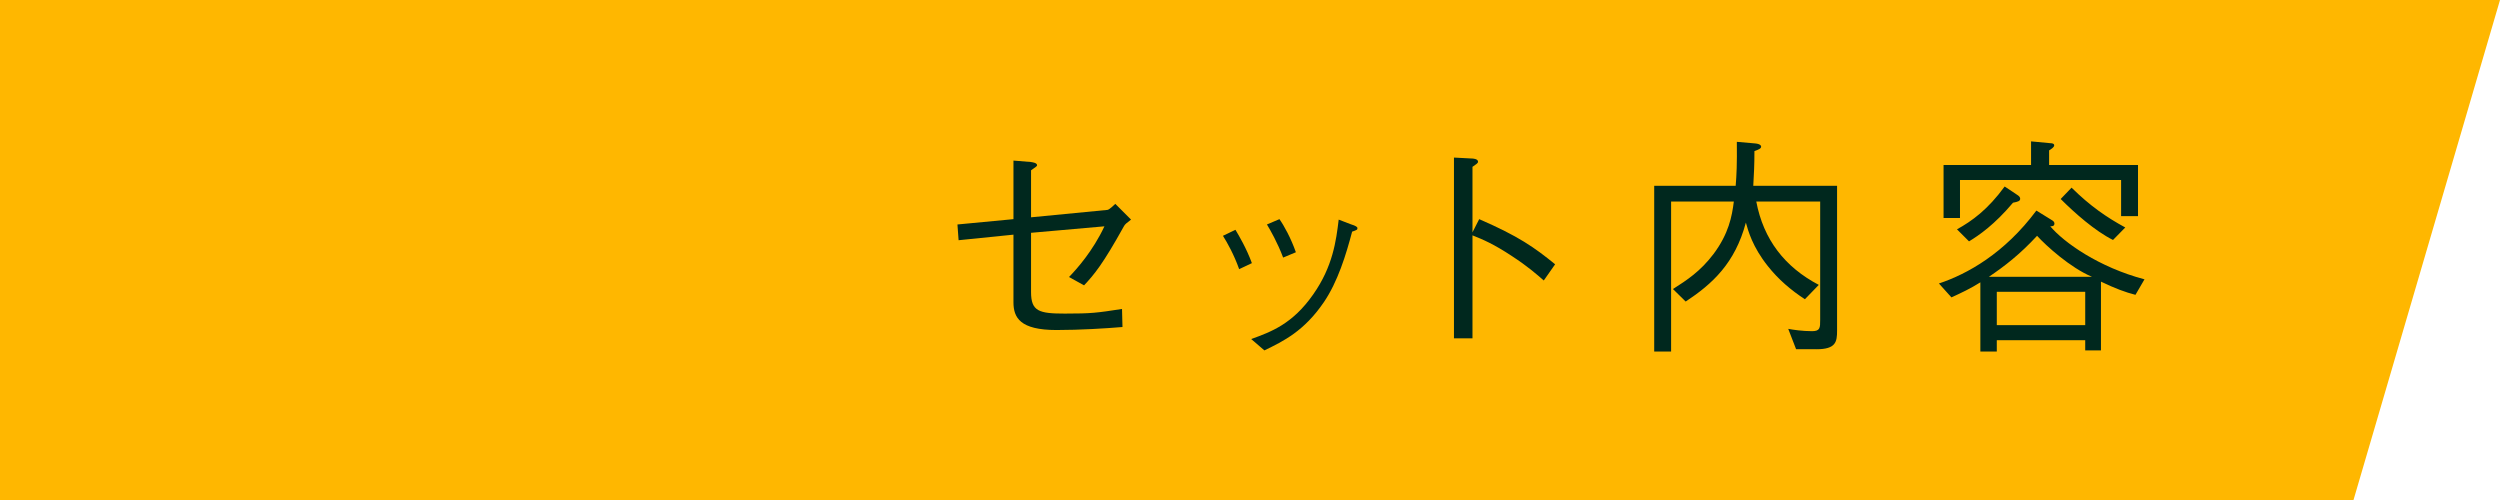 <?xml version="1.0" encoding="UTF-8"?><svg id="_レイヤー_2" xmlns="http://www.w3.org/2000/svg" width="270" height="54" viewBox="0 0 270 54"><defs><style>.cls-1{fill:#ffb700;}.cls-1,.cls-2{stroke-width:0px;}.cls-2{fill:#00281e;}</style></defs><g id="_デザイン_文字など"><polygon class="cls-1" points="270 0 254.178 54 0 54 0 0 270 0"/><path class="cls-2" d="m119.603,22.667c.175,0,.725-.525.85-.65l1.7,1.7c-.525.4-.65.5-.775.726-2.275,4.1-3.2,5.2-4.3,6.375l-1.625-.9c.825-.85,2.575-2.8,3.825-5.475l-7.925.7v6.4c0,2.075.85,2.325,3.65,2.325,2.875,0,3.425-.075,6.175-.5l.05,1.95c-1.75.149-4.575.325-7.125.325-3.925,0-4.65-1.325-4.65-3v-7.3l-5.925.601-.125-1.7,6.05-.575v-6.325l1.85.15c.15.025.7.075.7.35,0,.101-.075.15-.65.55v5.075l8.25-.8Z"/><path class="cls-2" d="m133.429,24.818c.375.625,1.2,2.024,1.775,3.6l-1.375.65c-.55-1.55-1.275-2.851-1.75-3.601l1.35-.649Zm1.7,11.8c2.125-.775,4.45-1.6,6.7-4.825,2.125-3.025,2.475-5.8,2.75-8.075l1.3.5c.575.175.725.3.725.425,0,.175-.075.2-.575.375-.65,2.475-1.55,5.425-3.075,7.65-2.1,3.075-4.325,4.175-6.4,5.175l-1.425-1.225Zm3.05-12.95c.5.7,1.25,2.075,1.775,3.575l-1.375.575c-.6-1.601-1.4-3-1.75-3.575l1.35-.575Z"/><path class="cls-2" d="m159.753,23.667c4.25,1.85,5.925,3.025,8.2,4.875l-1.225,1.75c-.75-.65-1.7-1.5-3.425-2.625-2-1.325-3.15-1.8-4.275-2.25v11.125h-2v-19.525l1.9.1c.125,0,.7.025.7.35,0,.15-.2.275-.6.55v7.075l.725-1.425Z"/><path class="cls-2" d="m196.179,37.717h-2.2l-.85-2.2c.525.1,1.55.25,2.575.25.875,0,.875-.375.875-1.225v-12.775h-6.9c.775,4.1,3.075,7.075,6.75,9l-1.5,1.55c-1.5-.976-2.875-2.15-4-3.575-1.675-2.1-2.125-3.825-2.375-4.7-1.175,4.4-3.625,6.625-6.5,8.525l-1.375-1.351c1.525-.975,2.95-1.899,4.375-3.774,1.65-2.2,2-4.075,2.2-5.675h-6.775v16.2h-1.825v-17.899h8.8c.1-1.226.15-2.325.125-4.75l2,.175c.5.05.625.225.625.35,0,.2-.3.325-.725.476,0,1.55-.05,2.399-.125,3.75h9.05v15.649c0,1.2-.125,2-2.225,2Z"/><path class="cls-2" d="m230.629,31.842c-1.075-.274-2.225-.7-3.725-1.425v7.425h-1.7v-1.1h-9.55v1.225h-1.775v-7.475c-1.075.675-2.025,1.125-3.125,1.625l-1.35-1.5c3.075-1.025,7.075-3.25,10.525-7.875l1.7,1.05c.075.05.25.15.25.35,0,.3-.275.3-.45.3,1.475,1.75,5.25,4.425,10.175,5.725l-.975,1.675Zm-1.55-8.5v-3.899h-17.4v4.1h-1.775v-5.725h9.45v-2.55l2.125.2c.1,0,.375.025.375.226,0,.225-.4.45-.55.55v1.575h9.6v5.524h-1.825Zm-11.675-1.45c-2,2.375-3.675,3.525-4.75,4.175l-1.3-1.3c1.625-.9,3.325-2.125,5.15-4.625l1.425.95c.15.101.25.226.25.375,0,.25-.25.325-.775.425Zm2.6,3.575c-1.875,2.025-3.5,3.275-5.2,4.425h11.125c-2.325-.975-4.95-3.35-5.925-4.425Zm5.2,6.05h-9.55v3.6h9.55v-3.6Zm3-5.6c-1.95-.975-4.15-2.925-5.65-4.425l1.175-1.225c2,1.975,3.775,3.2,5.8,4.3l-1.325,1.35Z"/></g></svg>